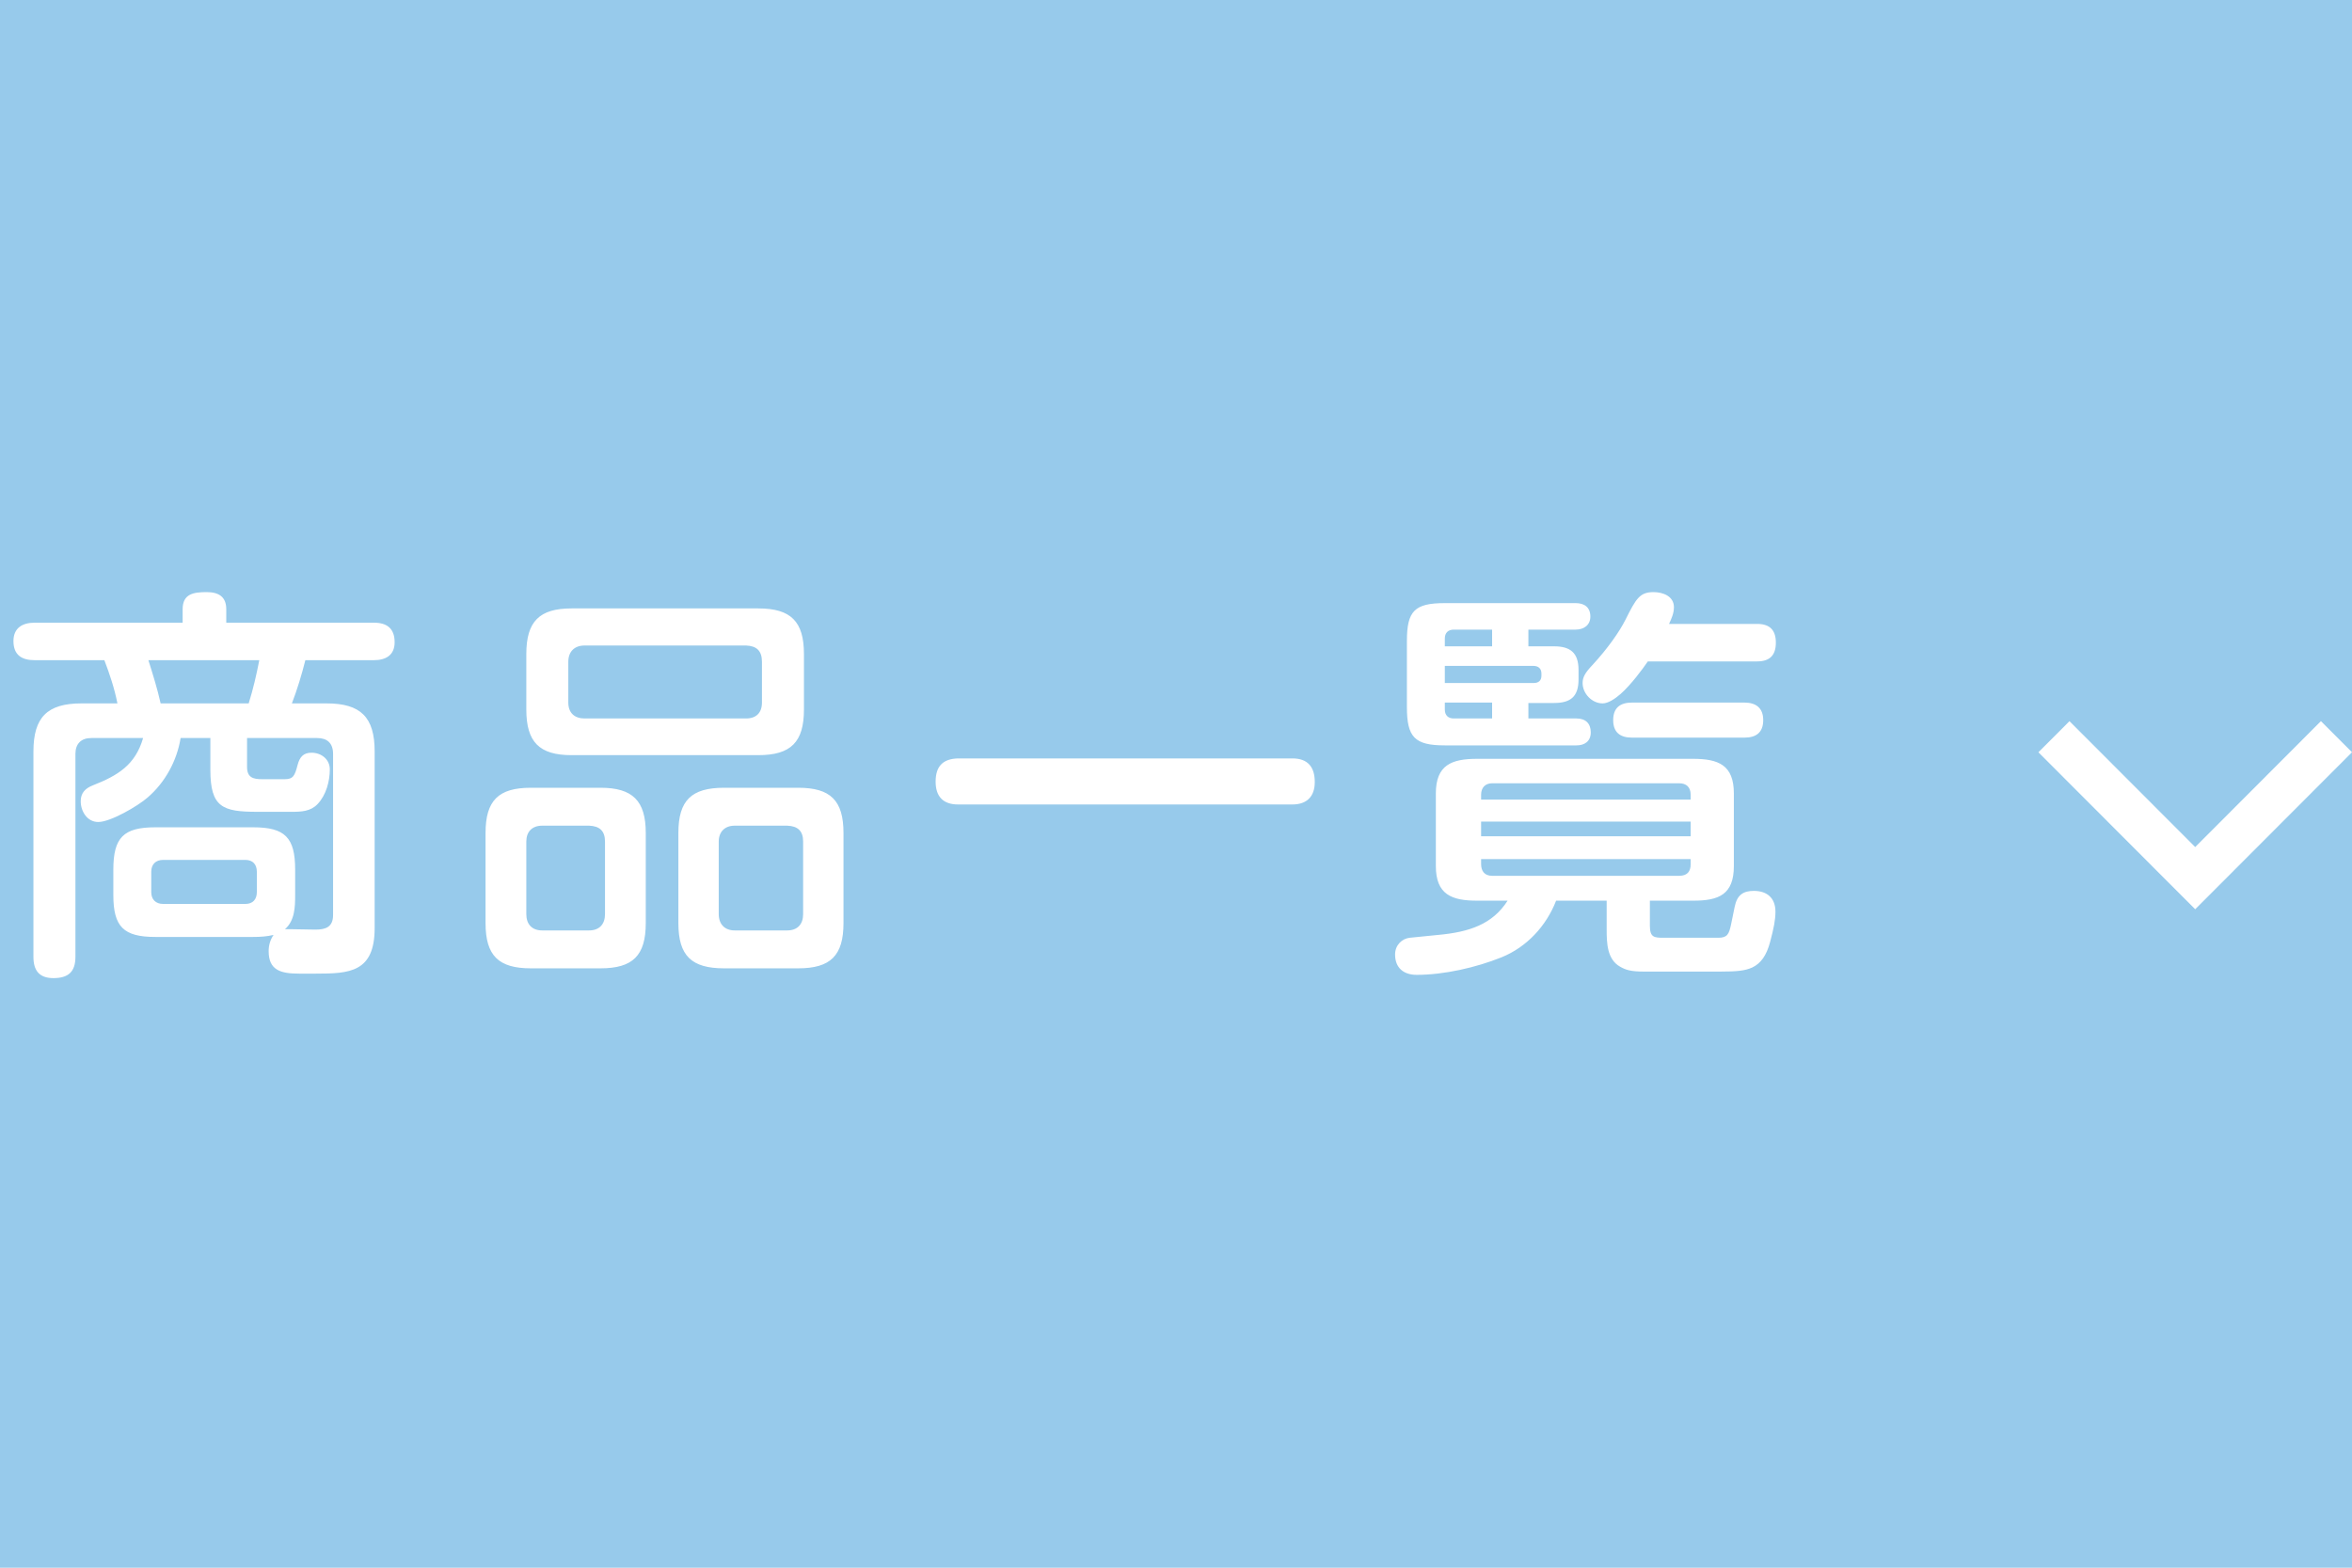 <svg width="75" height="50" viewBox="0 0 75 50" fill="none" xmlns="http://www.w3.org/2000/svg">
<rect width="75" height="50" fill="#F5F5F5"/>
<rect x="-861" width="1200" height="50" fill="#97CAEB"/>
<path d="M8.723 29.818C8.515 29.87 8.294 29.883 8.073 29.883H4.953C3.939 29.883 3.614 29.558 3.614 28.544V27.738C3.614 26.711 3.939 26.386 4.953 26.386H8.073C9.087 26.386 9.412 26.711 9.412 27.738V28.544C9.412 28.934 9.399 29.363 9.087 29.636H9.295C9.542 29.636 9.802 29.649 10.062 29.649C10.4 29.649 10.621 29.558 10.621 29.181V24.046C10.621 23.695 10.426 23.539 10.114 23.539H7.878V24.462C7.878 24.8 8.073 24.852 8.359 24.852C8.606 24.852 8.918 24.852 9.074 24.852C9.347 24.852 9.399 24.748 9.49 24.397C9.555 24.15 9.672 24.007 9.932 24.007C10.244 24.007 10.517 24.215 10.517 24.54C10.517 24.917 10.4 25.359 10.127 25.645C9.906 25.879 9.607 25.892 9.308 25.892H8.203C7.098 25.892 6.708 25.749 6.708 24.553V23.539H5.759C5.642 24.267 5.265 24.956 4.706 25.437C4.394 25.71 3.523 26.217 3.133 26.217C2.782 26.217 2.574 25.879 2.574 25.554C2.574 25.281 2.73 25.138 2.964 25.047C3.757 24.735 4.316 24.397 4.563 23.539H2.912C2.587 23.539 2.405 23.721 2.405 24.046V30.52C2.405 31.001 2.171 31.196 1.703 31.196C1.248 31.196 1.066 30.949 1.066 30.52V23.968C1.066 22.876 1.508 22.434 2.6 22.434H3.744C3.653 21.966 3.497 21.498 3.328 21.056H1.105C0.689 21.056 0.429 20.887 0.429 20.445C0.429 20.029 0.715 19.86 1.105 19.86H5.824V19.431C5.824 18.937 6.175 18.885 6.591 18.885C6.968 18.885 7.215 19.028 7.215 19.431V19.86H11.921C12.337 19.86 12.584 20.042 12.584 20.484C12.584 20.9 12.298 21.056 11.921 21.056H9.737C9.62 21.524 9.477 21.992 9.308 22.434H10.413C11.505 22.434 11.947 22.876 11.947 23.968V29.597C11.947 31.014 11.141 31.053 10.075 31.053H9.542C8.957 31.053 8.567 30.949 8.567 30.338C8.567 30.143 8.619 29.974 8.723 29.818ZM8.268 21.056H4.732C4.875 21.511 5.018 21.966 5.122 22.434H7.93C8.073 21.979 8.177 21.524 8.268 21.056ZM7.826 27.426H5.2C4.966 27.426 4.823 27.569 4.823 27.803V28.453C4.823 28.687 4.966 28.83 5.2 28.83H7.826C8.06 28.83 8.19 28.687 8.19 28.453V27.803C8.19 27.569 8.06 27.426 7.826 27.426ZM25.636 20.861V22.629C25.636 23.669 25.22 24.085 24.18 24.085H18.226C17.199 24.085 16.783 23.669 16.783 22.629V20.861C16.783 19.821 17.199 19.405 18.226 19.405H24.18C25.22 19.405 25.636 19.821 25.636 20.861ZM23.79 20.588H18.642C18.317 20.588 18.122 20.783 18.122 21.108V22.408C18.122 22.733 18.317 22.915 18.642 22.915H23.79C24.115 22.915 24.297 22.733 24.297 22.408V21.108C24.297 20.757 24.128 20.601 23.79 20.588ZM20.592 26.568V29.441C20.592 30.481 20.176 30.884 19.149 30.884H16.926C15.899 30.884 15.483 30.481 15.483 29.441V26.568C15.483 25.528 15.899 25.125 16.926 25.125H19.149C20.176 25.125 20.592 25.541 20.592 26.568ZM26.897 26.568V29.441C26.897 30.481 26.481 30.884 25.454 30.884H23.088C22.048 30.884 21.632 30.481 21.632 29.441V26.568C21.632 25.528 22.048 25.125 23.088 25.125H25.454C26.481 25.125 26.897 25.528 26.897 26.568ZM18.785 26.334H17.29C16.965 26.334 16.783 26.529 16.783 26.841V29.155C16.783 29.48 16.965 29.675 17.29 29.675H18.785C19.11 29.675 19.292 29.48 19.292 29.155V26.841C19.292 26.503 19.123 26.347 18.785 26.334ZM25.103 26.334H23.426C23.114 26.334 22.919 26.529 22.919 26.841V29.155C22.919 29.48 23.114 29.675 23.426 29.675H25.103C25.428 29.675 25.61 29.48 25.61 29.155V26.841C25.61 26.503 25.441 26.347 25.103 26.334ZM30.55 24.189H41.21C41.704 24.189 41.925 24.462 41.925 24.943C41.925 25.398 41.678 25.658 41.21 25.658H30.55C30.069 25.658 29.835 25.398 29.835 24.93C29.835 24.436 30.069 24.202 30.55 24.189ZM53.222 19.899H56.03C56.42 19.899 56.628 20.081 56.628 20.497C56.628 20.9 56.433 21.095 56.03 21.095H52.546C52.377 21.342 52.013 21.836 51.675 22.135C51.48 22.304 51.272 22.434 51.103 22.434C50.765 22.434 50.466 22.122 50.466 21.784C50.466 21.602 50.544 21.459 50.778 21.212C51.272 20.679 51.649 20.133 51.831 19.769C52.169 19.093 52.286 18.885 52.728 18.885C53.027 18.885 53.378 19.015 53.378 19.366C53.378 19.561 53.3 19.73 53.222 19.899ZM48.737 20.081V20.614H49.556C50.076 20.614 50.336 20.822 50.336 21.368V21.667C50.336 22.213 50.089 22.421 49.556 22.421H48.737V22.915H50.271C50.557 22.915 50.726 23.071 50.726 23.357C50.726 23.643 50.531 23.773 50.271 23.773H46.072C45.11 23.773 44.863 23.513 44.863 22.551V20.445C44.863 19.483 45.11 19.236 46.072 19.236H50.245C50.518 19.236 50.713 19.366 50.713 19.665C50.713 19.938 50.505 20.081 50.245 20.081H48.737ZM47.58 20.614V20.081H46.358C46.176 20.081 46.072 20.185 46.072 20.367V20.614H47.58ZM46.072 21.784H48.906C49.062 21.784 49.153 21.706 49.153 21.55V21.485C49.153 21.316 49.049 21.238 48.893 21.238H46.072V21.784ZM47.58 22.408H46.072V22.629C46.072 22.811 46.176 22.915 46.358 22.915H47.58V22.408ZM55.627 23.526H52.039C51.662 23.526 51.441 23.357 51.441 22.967C51.441 22.577 51.662 22.408 52.039 22.408H55.627C55.991 22.408 56.225 22.577 56.225 22.967C56.225 23.37 55.991 23.526 55.627 23.526ZM52.611 28.726V29.519C52.611 29.896 52.741 29.909 53.053 29.909H54.795C55.081 29.909 55.133 29.792 55.198 29.493L55.315 28.921C55.393 28.531 55.601 28.414 55.926 28.414C56.355 28.414 56.615 28.648 56.615 29.077C56.615 29.337 56.563 29.597 56.446 30.039C56.329 30.481 56.147 30.728 55.874 30.858C55.64 30.962 55.393 30.988 54.834 30.988H52.442C52 30.988 51.844 30.936 51.662 30.832C51.246 30.598 51.233 30.078 51.233 29.636V28.726H49.621C49.309 29.532 48.685 30.208 47.879 30.533C47.073 30.858 46.046 31.092 45.175 31.092C44.759 31.092 44.486 30.871 44.486 30.442C44.486 30.143 44.707 29.935 44.954 29.909C45.227 29.883 45.604 29.844 45.864 29.818C46.852 29.727 47.593 29.48 48.074 28.726H47.099C46.293 28.726 45.786 28.531 45.786 27.621V25.307C45.786 24.397 46.293 24.202 47.099 24.202H53.989C54.795 24.202 55.289 24.397 55.289 25.307V27.621C55.289 28.531 54.808 28.726 54.002 28.726H52.611ZM47.229 25.502H53.911V25.346C53.911 25.099 53.768 24.982 53.547 24.982H47.58C47.359 24.982 47.229 25.125 47.229 25.346V25.502ZM53.911 26.204H47.229V26.672H53.911V26.204ZM47.229 27.4V27.556C47.229 27.777 47.333 27.933 47.58 27.933H53.547C53.807 27.933 53.911 27.79 53.911 27.569V27.4H47.229Z" fill="white"/>
<path fill-rule="evenodd" clip-rule="evenodd" d="M65 23.993L70 29L75 23.992L74.009 23L70 27.016L65.991 23.001L65 23.993Z" fill="white"/>
</svg>
